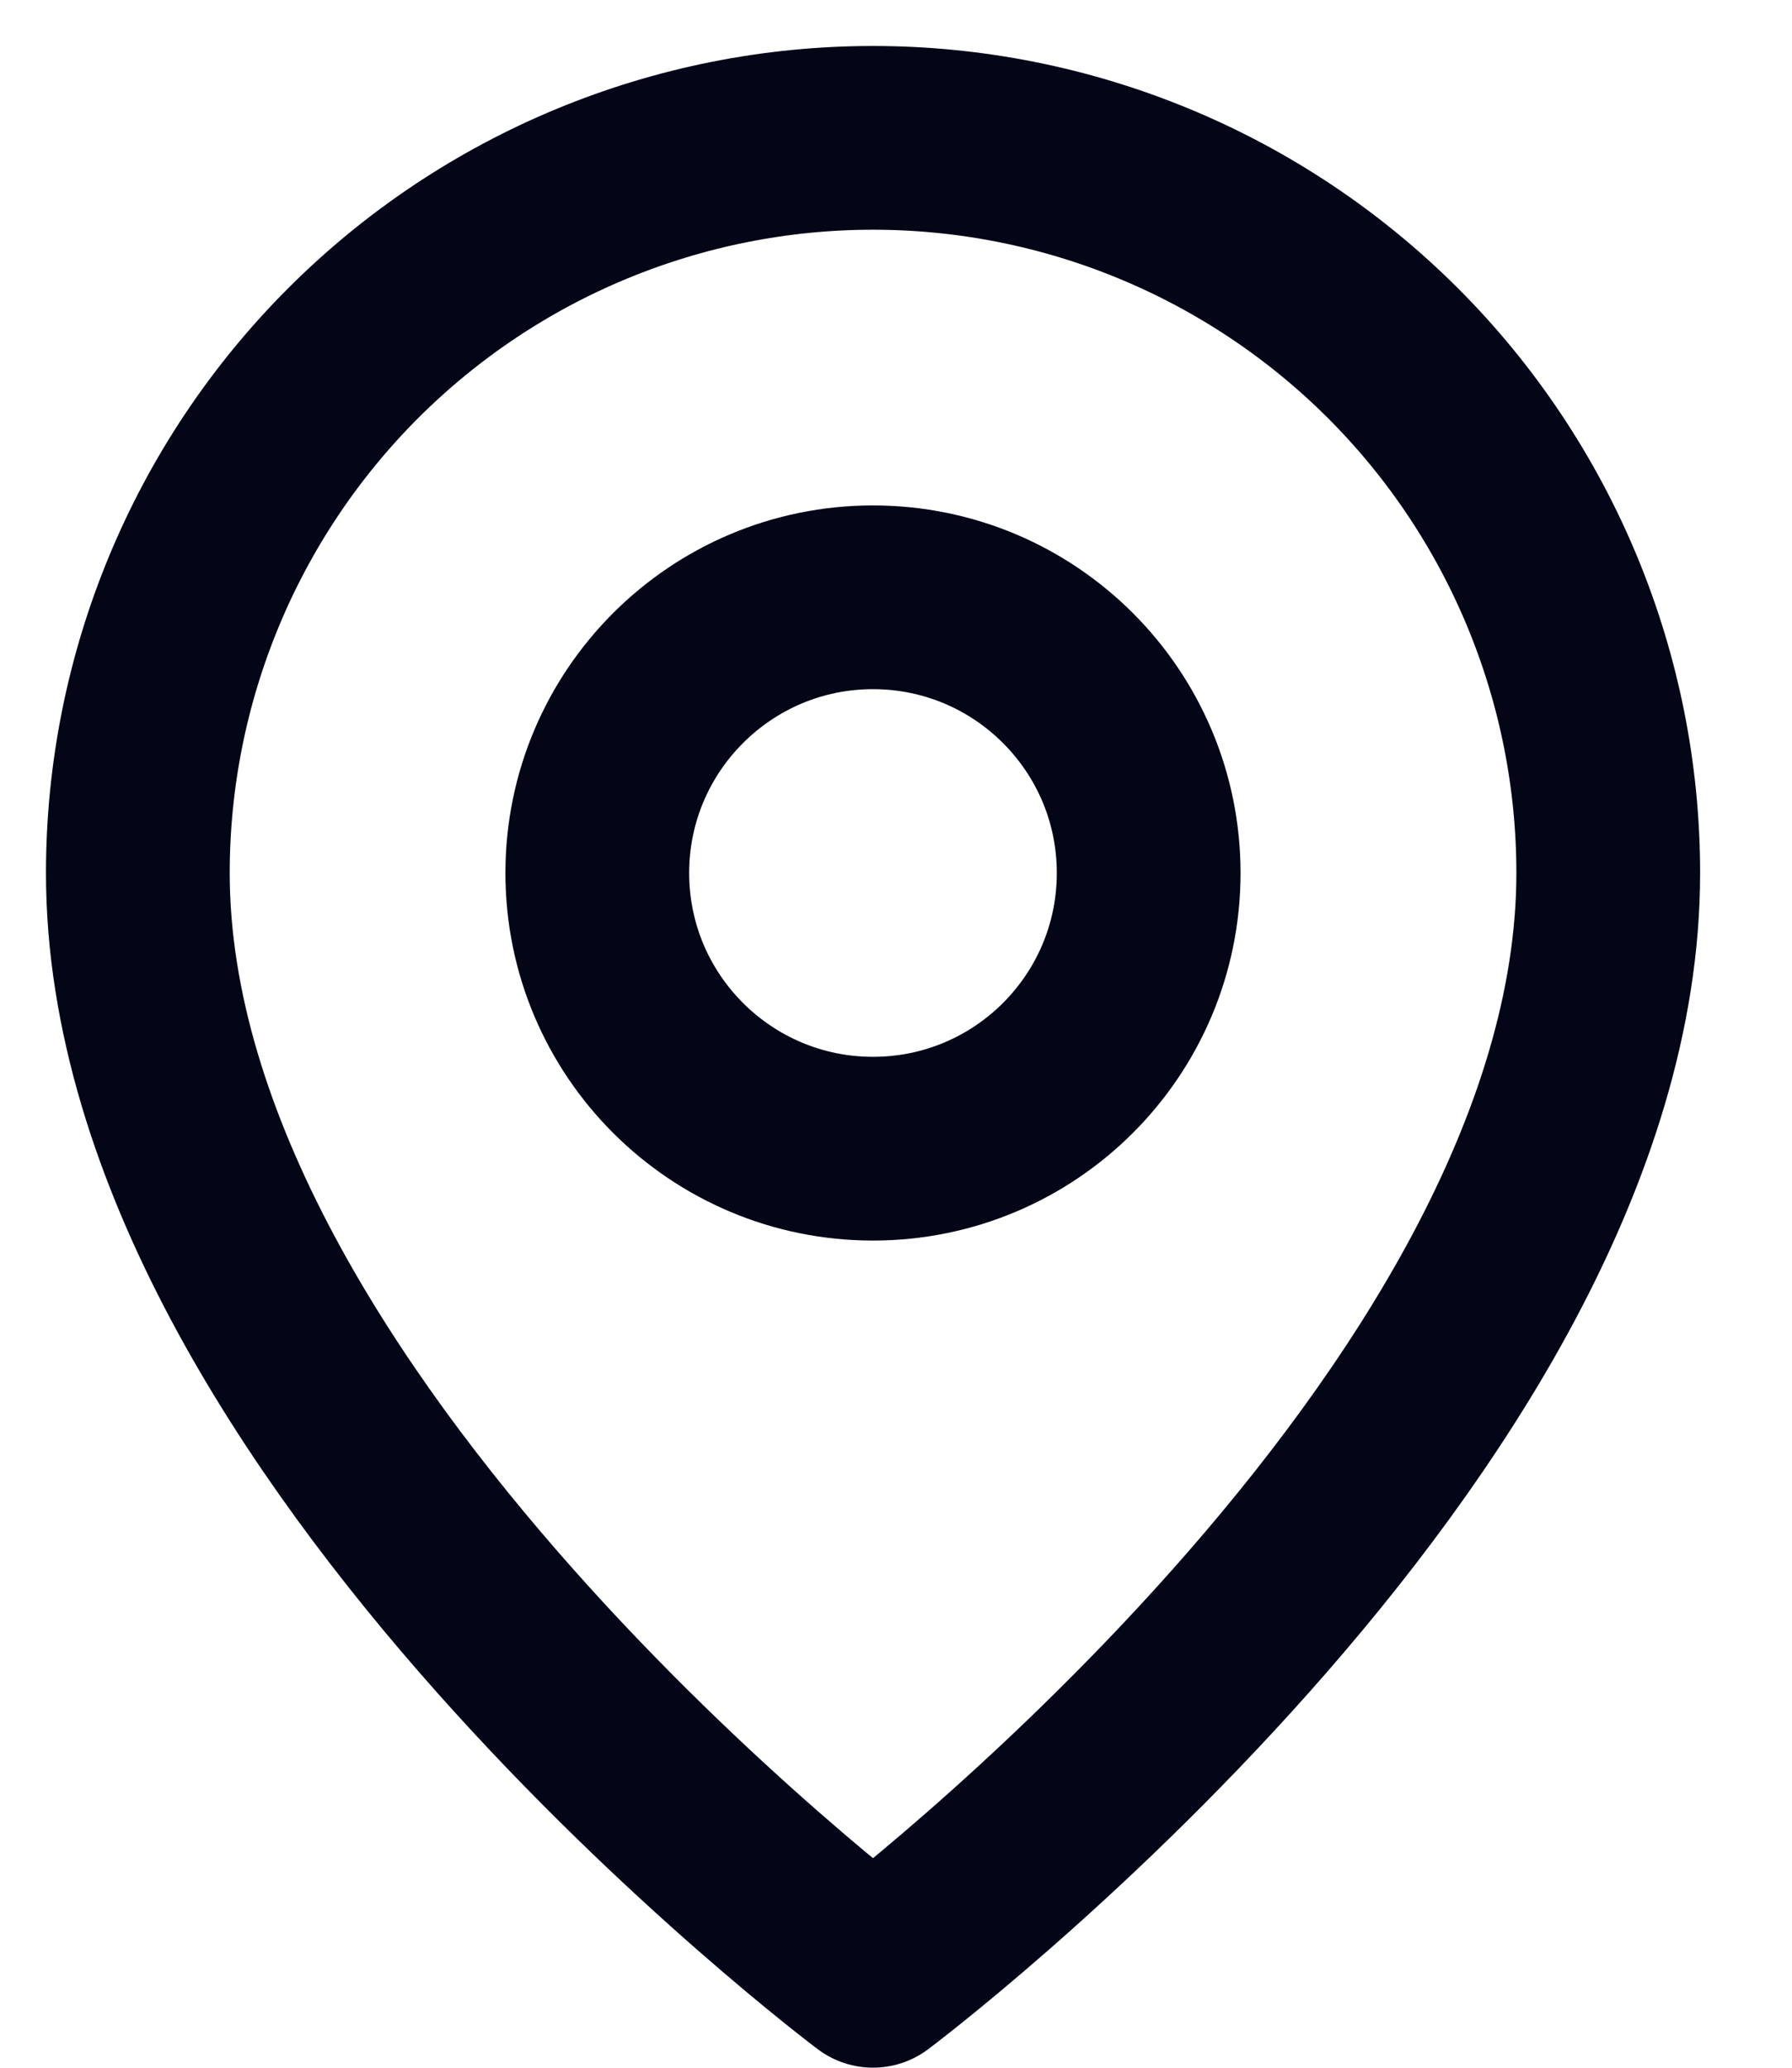 <?xml version="1.0" encoding="utf-8"?>
<svg xmlns="http://www.w3.org/2000/svg" fill="none" height="100%" overflow="visible" preserveAspectRatio="none" style="display: block;" viewBox="0 0 13 15" width="100%">
<g id="Vector">
<path d="M11.667 6.333C11.667 10.333 6.333 14.333 6.333 14.333C6.333 14.333 1 10.333 1 6.333C1 4.919 1.562 3.562 2.562 2.562C3.562 1.562 4.919 1 6.333 1C7.748 1 9.104 1.562 10.105 2.562C11.105 3.562 11.667 4.919 11.667 6.333Z" stroke="#020617" stroke-linecap="round" stroke-linejoin="round" stroke-width="1.333"/>
<path d="M6.333 8.333C7.438 8.333 8.333 7.438 8.333 6.333C8.333 5.229 7.438 4.333 6.333 4.333C5.229 4.333 4.333 5.229 4.333 6.333C4.333 7.438 5.229 8.333 6.333 8.333Z" stroke="#020617" stroke-linecap="round" stroke-linejoin="round" stroke-width="1.333"/>
</g>
</svg>